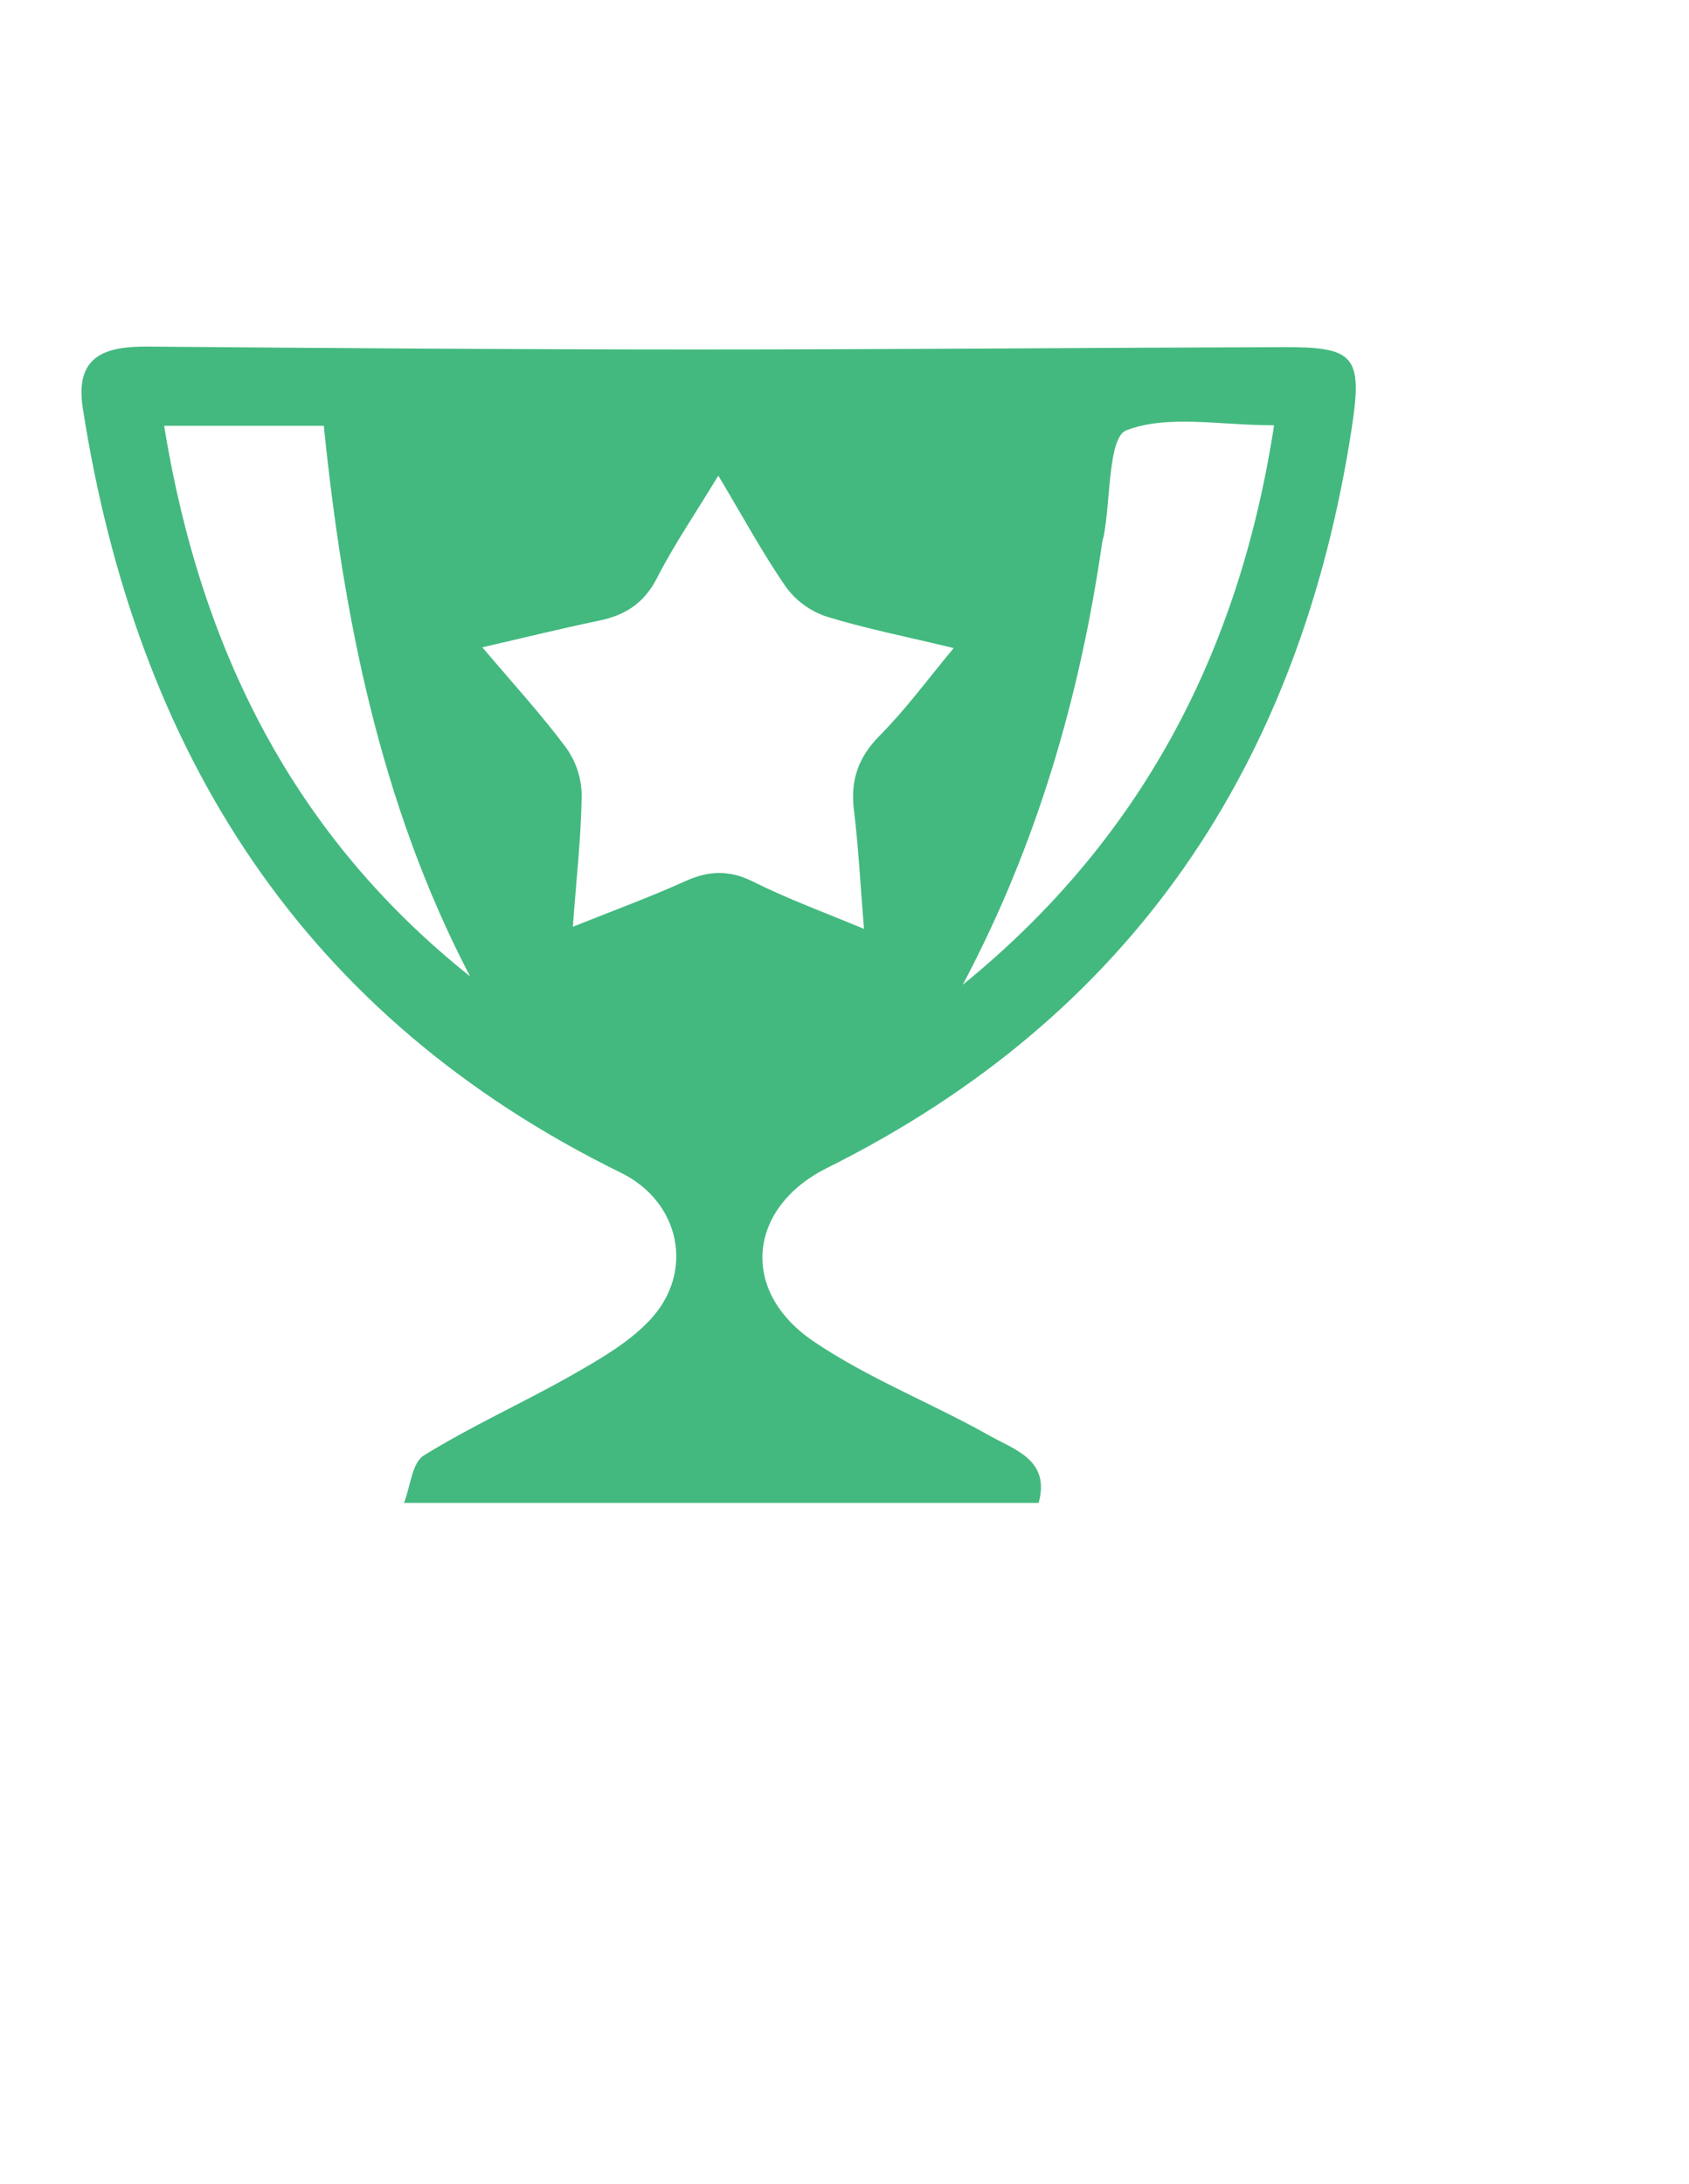 <svg width="58" height="75" viewBox="0 0 58 75" fill="none" xmlns="http://www.w3.org/2000/svg">
<g clip-path="url(#clip0_64_1889)">
<path d="M44.058 11.922C37.33 11.941 30.602 12.003 23.879 12.002C17.613 12.002 11.346 11.954 5.084 11.903C3.626 11.892 2.561 12.202 2.843 14.018C4.688 25.865 10.418 34.927 21.331 40.281C23.356 41.276 23.877 43.694 22.3 45.353C21.55 46.144 20.539 46.713 19.577 47.261C17.913 48.201 16.167 48.985 14.553 49.986C14.148 50.236 14.092 51.058 13.874 51.614H35.667C36.072 50.143 34.851 49.794 33.995 49.313C31.989 48.182 29.8 47.336 27.911 46.049C25.369 44.304 25.707 41.455 28.403 40.11C38.893 34.885 44.648 26.224 46.417 14.713C46.799 12.222 46.522 11.91 44.058 11.922ZM5.636 14.623H11.119C11.786 21.154 13.041 27.589 16.142 33.532C10.088 28.704 6.886 22.315 5.636 14.623ZM30.213 25.259C29.474 26.002 29.199 26.789 29.323 27.817C29.479 29.087 29.544 30.367 29.669 31.901C28.276 31.32 27.03 30.865 25.85 30.273C25.032 29.867 24.328 29.902 23.524 30.266C22.333 30.806 21.102 31.255 19.672 31.828C19.787 30.209 19.959 28.752 19.975 27.293C19.964 26.706 19.774 26.138 19.429 25.665C18.577 24.523 17.611 23.468 16.563 22.231C18.046 21.889 19.302 21.579 20.571 21.315C21.466 21.13 22.116 20.72 22.559 19.856C23.135 18.726 23.858 17.669 24.667 16.335C25.519 17.759 26.185 18.992 26.973 20.136C27.315 20.614 27.796 20.973 28.348 21.164C29.708 21.587 31.116 21.861 32.749 22.257C31.838 23.357 31.09 24.374 30.213 25.259ZM33.061 33.819C35.598 29.03 37.089 23.935 37.853 18.598C37.862 18.532 37.892 18.47 37.904 18.404C38.142 17.138 38.055 15.017 38.679 14.778C40.104 14.231 41.876 14.606 43.752 14.606C42.545 22.463 39.145 28.875 33.061 33.819Z" fill="#43B97F"/>
</g>
<defs>
<clipPath id="clip0_64_1889">
<rect width="58" height="75" fill="white"/>
</clipPath>
</defs>
</svg>
